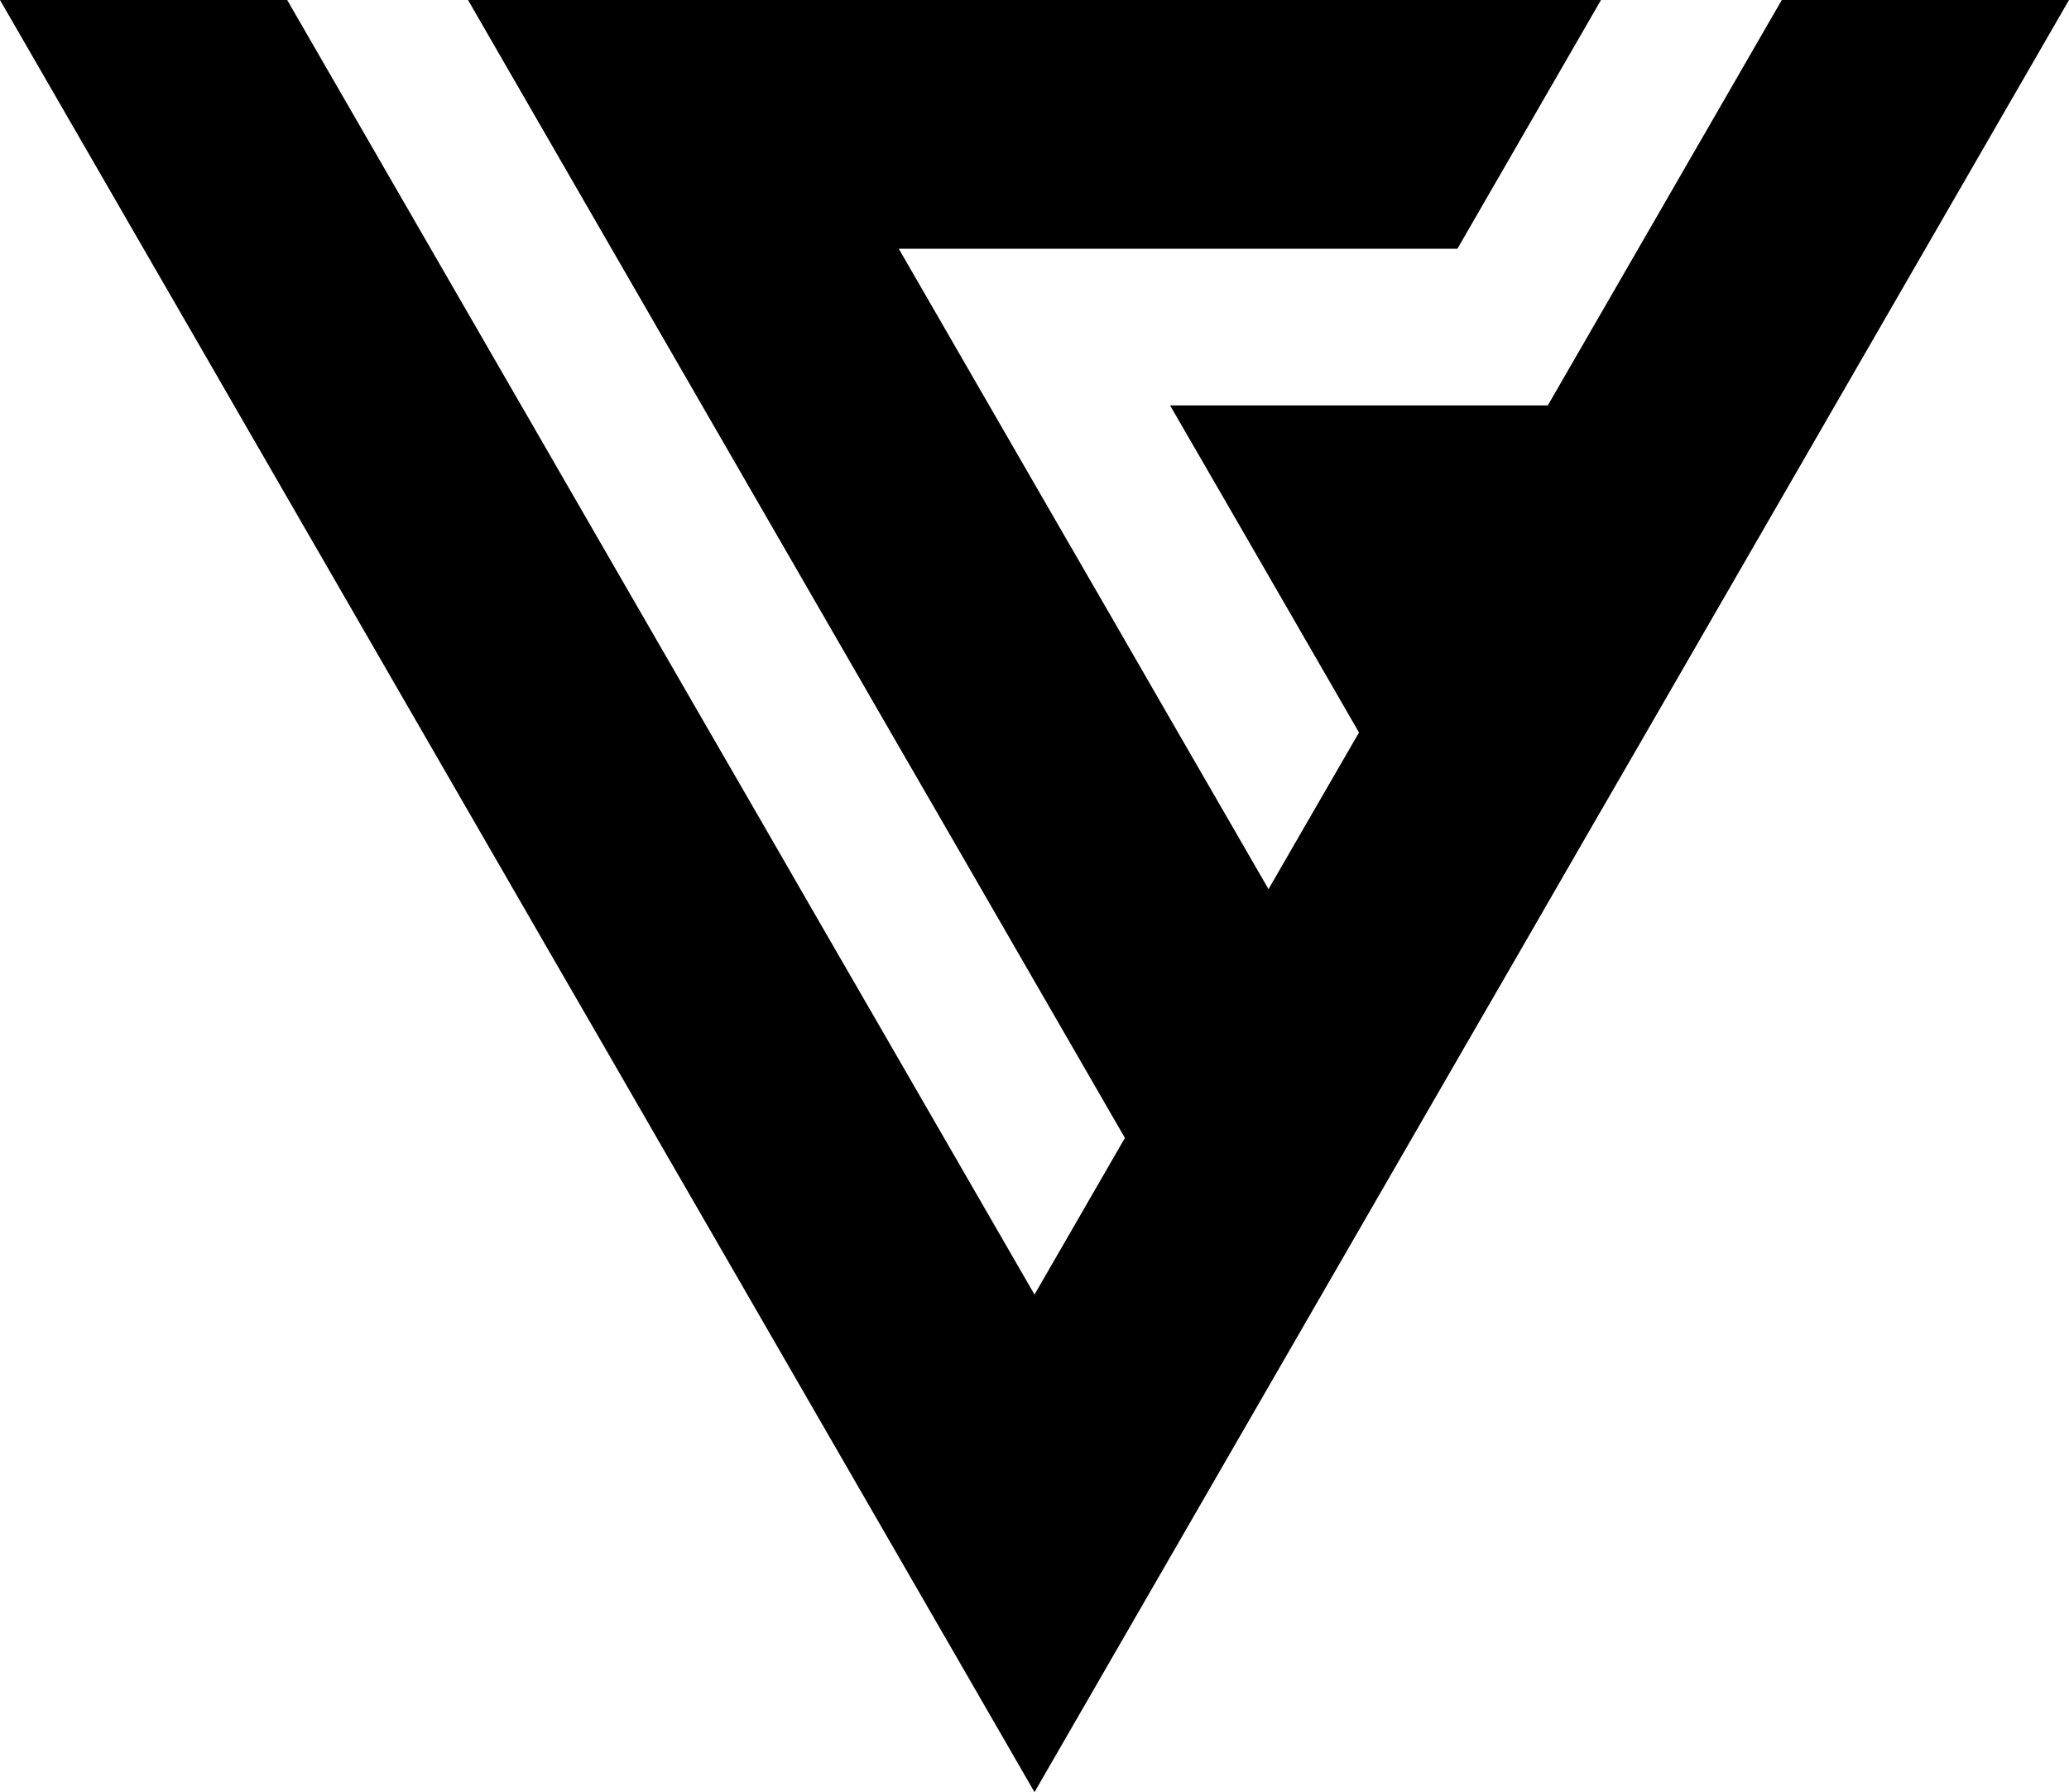 <svg xmlns="http://www.w3.org/2000/svg" id="Laag_2" data-name="Laag 2" viewBox="0 0 224.58 194.5"><defs><style>      .cls-1 {        fill: none;        stroke: #000;        stroke-miterlimit: 10;        stroke-width: 5px;      }    </style></defs><g id="Laag_1-2" data-name="Laag 1"><g><g><polygon class="cls-1" points="137.69 101.5 131.34 90.5 124.99 79.51 118.64 68.5 112.28 57.5 99.58 35.5 93.23 24.5 156.75 24.5 163.1 13.5 169.45 2.5 55.13 2.5 61.48 13.5 67.83 24.5 80.53 46.5 86.88 57.5 93.23 68.5 99.58 79.5 105.94 90.5 112.29 101.5 118.64 112.5 124.99 123.5 131.34 112.5 137.69 101.5"></polygon><polygon points="137.69 101.5 131.34 90.5 124.99 79.51 118.64 68.5 112.28 57.5 99.58 35.5 93.23 24.5 156.75 24.5 163.1 13.5 169.45 2.5 55.13 2.5 61.48 13.5 67.83 24.5 80.53 46.5 86.88 57.5 93.23 68.5 99.58 79.5 105.94 90.5 112.29 101.5 118.64 112.5 124.99 123.5 131.34 112.5 137.69 101.5"></polygon></g><g><polygon class="cls-1" points="194.85 2.5 188.5 13.5 182.15 24.5 169.45 46.5 131.34 46.5 137.7 57.5 150.4 79.5 144.04 90.5 137.69 101.5 131.34 112.5 124.99 123.5 118.64 134.5 112.29 145.5 105.94 134.5 99.59 123.5 93.24 112.5 86.88 101.5 80.54 90.5 74.18 79.5 67.83 68.5 61.48 57.5 55.13 46.5 48.78 35.5 36.08 13.5 29.73 2.5 4.33 2.5 17.03 24.5 23.38 35.49 29.73 46.5 36.08 57.5 48.78 79.5 55.13 90.5 61.48 101.5 67.84 112.5 74.18 123.49 80.54 134.5 86.89 145.5 99.59 167.5 105.94 178.5 112.29 189.5 118.64 178.5 131.34 156.5 137.69 145.5 144.04 134.5 150.39 123.5 156.74 112.5 163.1 101.5 169.44 90.5 175.8 79.5 182.15 68.5 188.5 57.5 194.85 46.5 201.2 35.5 213.9 13.5 220.25 2.5 194.85 2.5"></polygon><polygon points="194.85 2.5 188.5 13.5 182.15 24.5 169.45 46.5 131.34 46.5 137.7 57.5 150.4 79.5 144.04 90.5 137.69 101.5 131.34 112.5 124.99 123.5 118.64 134.5 112.29 145.5 105.94 134.5 99.59 123.5 93.24 112.5 86.88 101.5 80.54 90.5 74.18 79.5 67.83 68.5 61.48 57.5 55.13 46.5 48.78 35.5 36.08 13.5 29.73 2.5 4.33 2.5 17.03 24.5 23.38 35.49 29.73 46.5 36.08 57.5 48.78 79.5 55.13 90.5 61.48 101.5 67.84 112.5 74.18 123.49 80.54 134.5 86.89 145.5 99.59 167.5 105.94 178.5 112.29 189.5 118.64 178.5 131.34 156.5 137.69 145.5 144.04 134.5 150.39 123.5 156.74 112.5 163.1 101.5 169.44 90.5 175.8 79.5 182.15 68.5 188.5 57.5 194.85 46.5 201.2 35.5 213.9 13.5 220.25 2.5 194.85 2.5"></polygon></g></g></g></svg>
